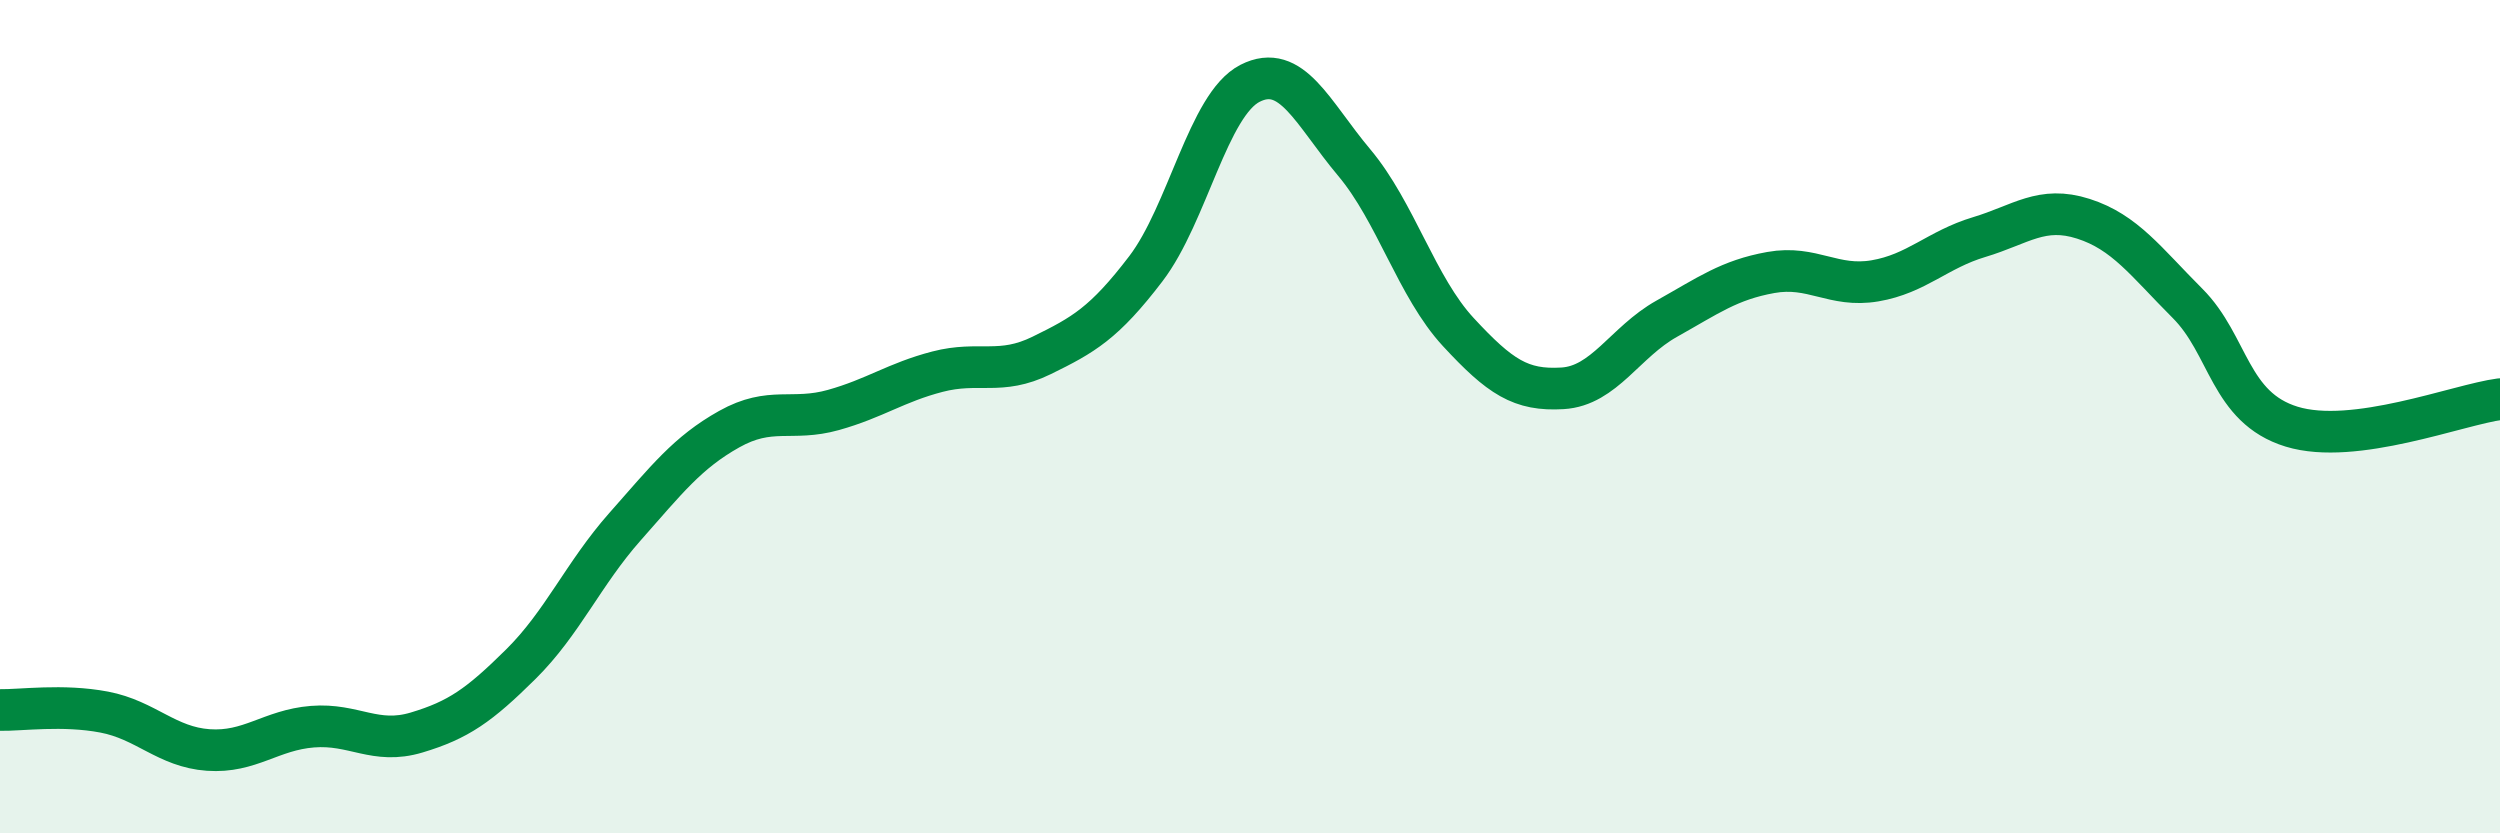 
    <svg width="60" height="20" viewBox="0 0 60 20" xmlns="http://www.w3.org/2000/svg">
      <path
        d="M 0,17.04 C 0.5,17.05 1.5,16.9 2.5,17.09 C 3.5,17.28 4,17.93 5,18 C 6,18.07 6.5,17.52 7.5,17.44 C 8.5,17.36 9,17.88 10,17.58 C 11,17.28 11.5,16.93 12.5,15.94 C 13.5,14.95 14,13.77 15,12.64 C 16,11.51 16.5,10.86 17.5,10.3 C 18.5,9.74 19,10.12 20,9.84 C 21,9.56 21.5,9.18 22.5,8.92 C 23.5,8.66 24,9.02 25,8.53 C 26,8.04 26.5,7.76 27.5,6.45 C 28.5,5.14 29,2.51 30,2 C 31,1.49 31.5,2.71 32.5,3.9 C 33.5,5.09 34,6.89 35,7.97 C 36,9.05 36.5,9.38 37.5,9.32 C 38.5,9.26 39,8.21 40,7.65 C 41,7.09 41.5,6.72 42.5,6.54 C 43.5,6.36 44,6.91 45,6.74 C 46,6.57 46.5,5.99 47.5,5.69 C 48.5,5.39 49,4.93 50,5.25 C 51,5.57 51.5,6.28 52.5,7.28 C 53.5,8.28 53.5,9.78 55,10.24 C 56.5,10.7 59,9.71 60,9.58L60 20L0 20Z"
        fill="#008740"
        opacity="0.1"
        stroke-linecap="round"
        stroke-linejoin="round"
      />
      <path
        d="M 0,17.04 C 0.5,17.05 1.5,16.9 2.5,17.09 C 3.5,17.28 4,17.93 5,18 C 6,18.07 6.5,17.52 7.5,17.44 C 8.5,17.36 9,17.88 10,17.58 C 11,17.28 11.5,16.93 12.5,15.94 C 13.5,14.95 14,13.77 15,12.64 C 16,11.51 16.5,10.86 17.5,10.3 C 18.5,9.74 19,10.12 20,9.84 C 21,9.56 21.5,9.18 22.5,8.92 C 23.5,8.66 24,9.02 25,8.53 C 26,8.04 26.5,7.76 27.5,6.45 C 28.5,5.14 29,2.51 30,2 C 31,1.49 31.5,2.71 32.5,3.9 C 33.5,5.09 34,6.89 35,7.97 C 36,9.05 36.5,9.38 37.5,9.32 C 38.5,9.26 39,8.21 40,7.65 C 41,7.09 41.5,6.72 42.5,6.54 C 43.5,6.36 44,6.91 45,6.74 C 46,6.57 46.5,5.99 47.5,5.69 C 48.5,5.39 49,4.93 50,5.25 C 51,5.57 51.5,6.28 52.5,7.28 C 53.5,8.28 53.5,9.78 55,10.24 C 56.5,10.7 59,9.71 60,9.58"
        stroke="#008740"
        stroke-width="1"
        fill="none"
        stroke-linecap="round"
        stroke-linejoin="round"
      />
    </svg>
  